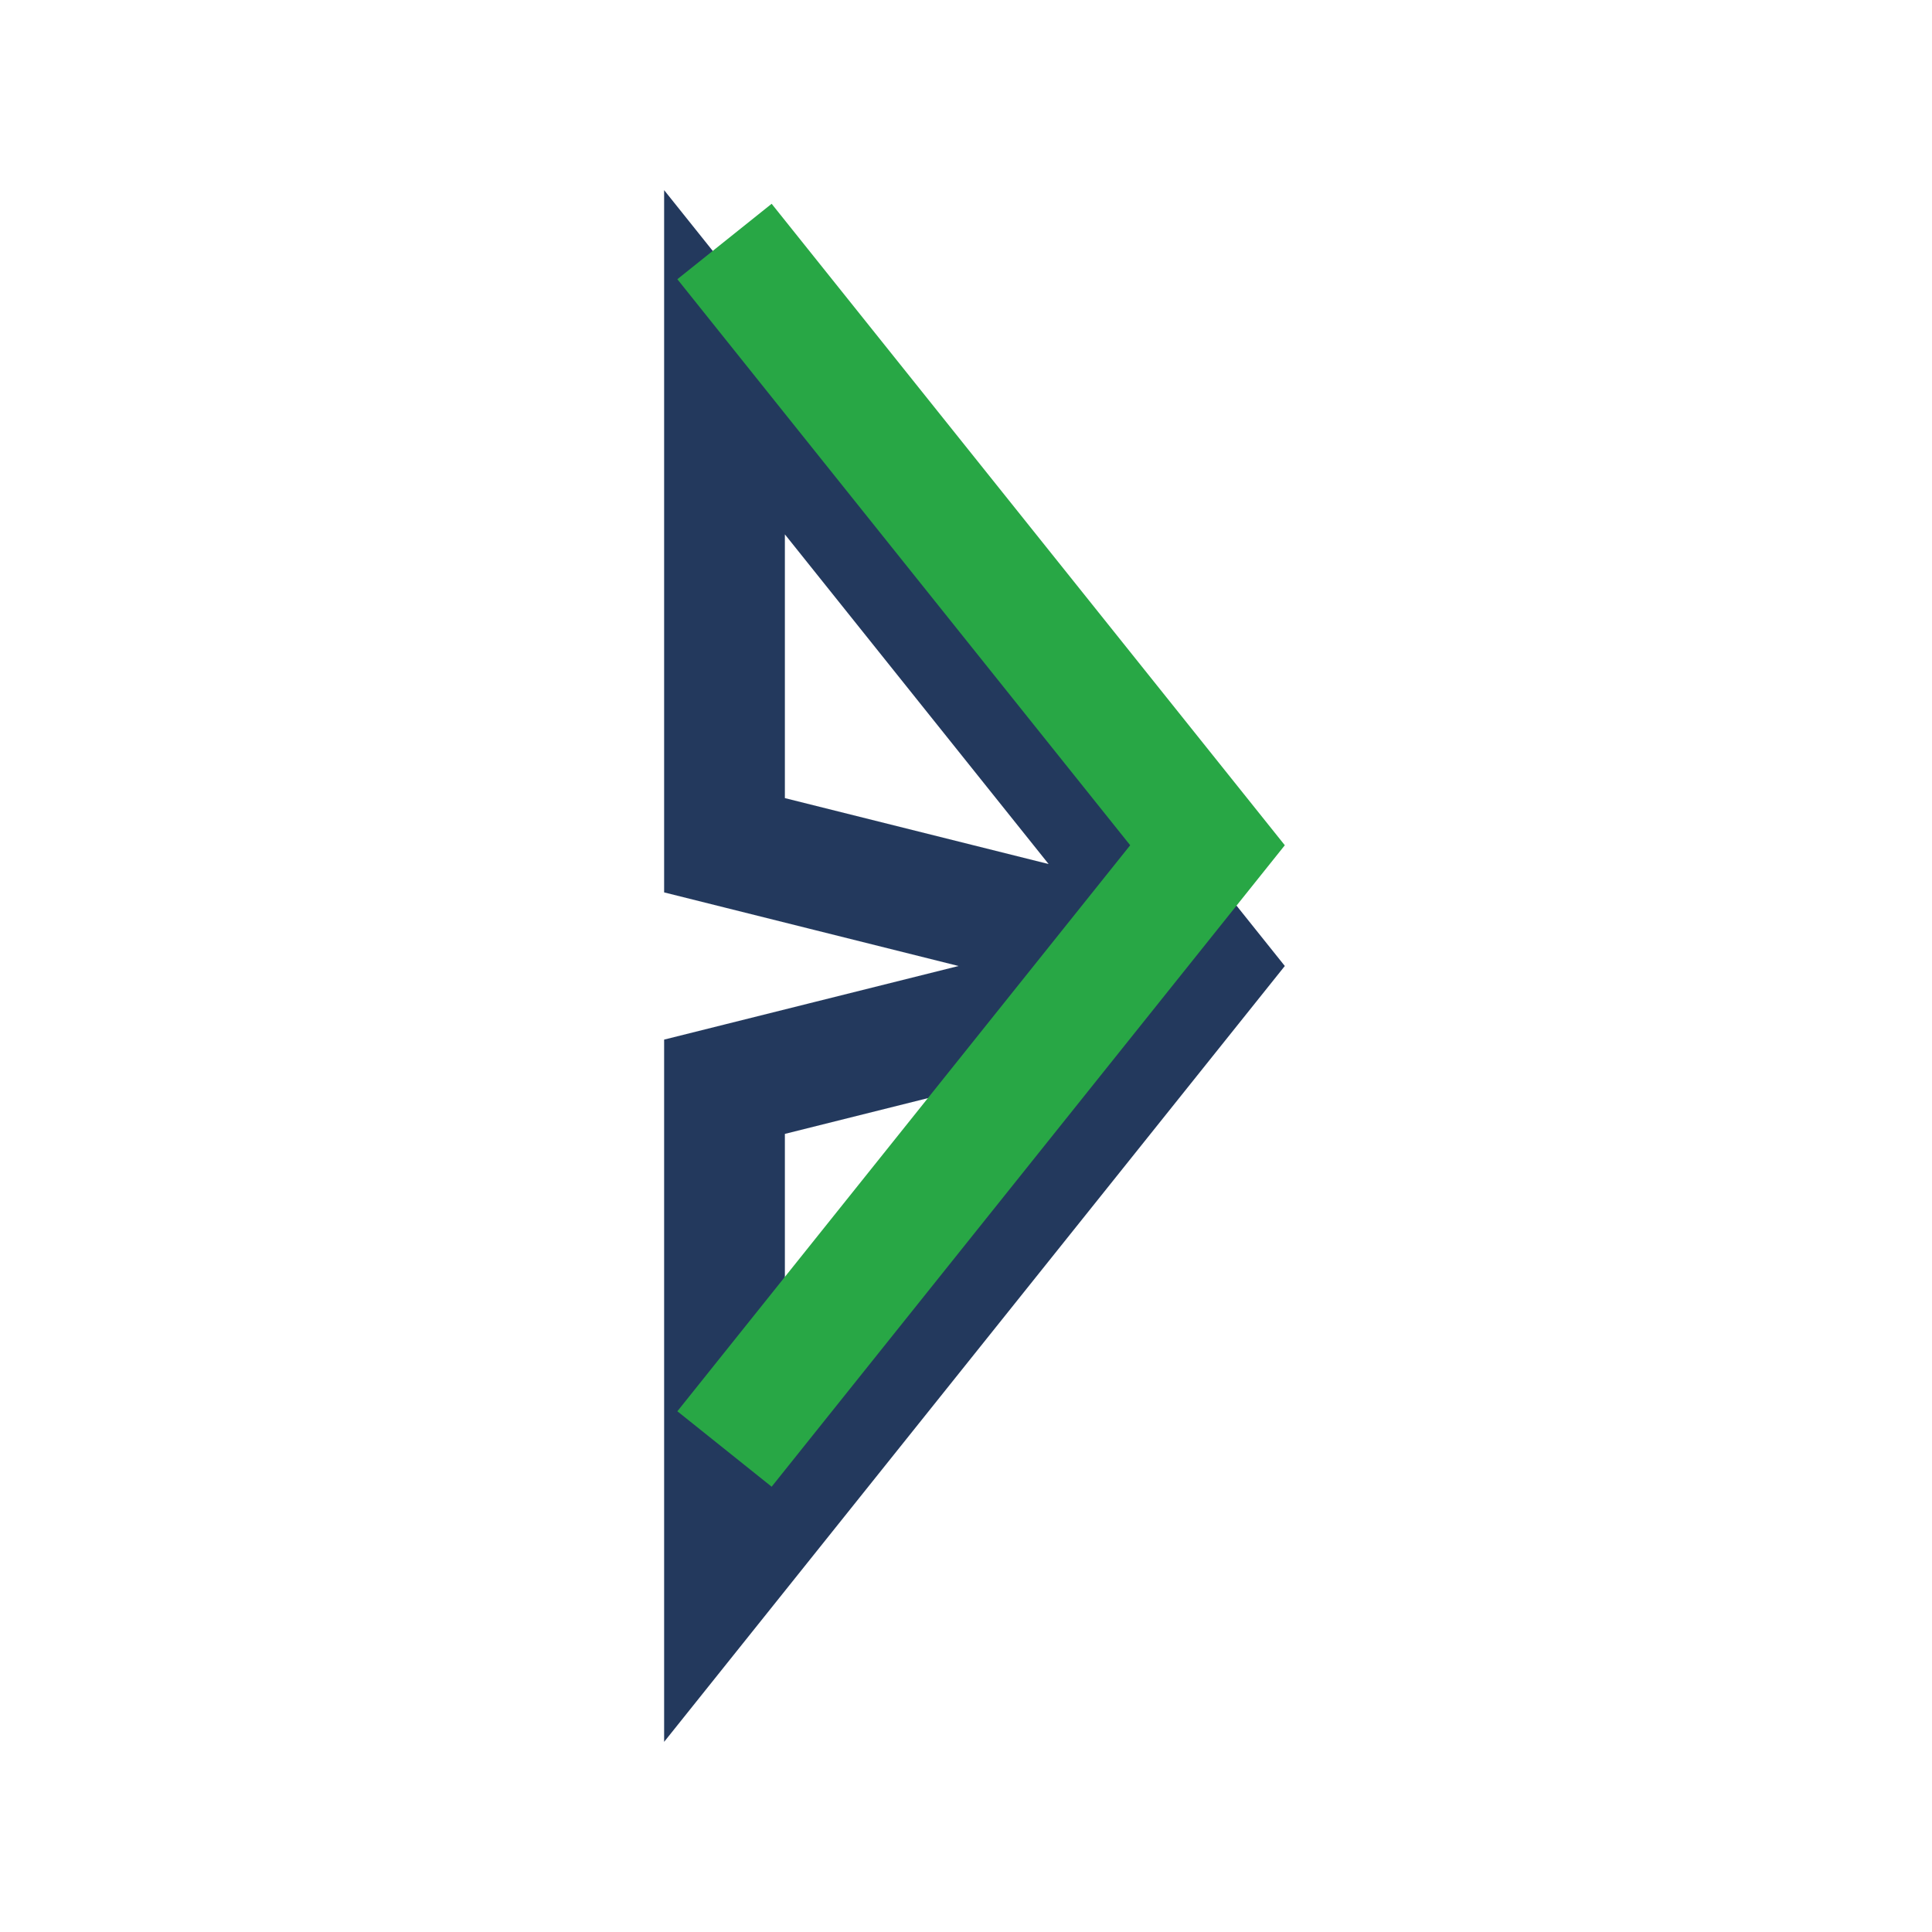 <?xml version="1.0" encoding="UTF-8"?>
<svg xmlns="http://www.w3.org/2000/svg" width="32" height="32" viewBox="0 0 32 32"><path d="M12 6l8 10-8 10v-8l8-2-8-2z" fill="none" stroke="#23395D" stroke-width="2"/><path d="M12 24l8-10-8-10" stroke="#28A745" stroke-width="2" fill="none"/></svg>